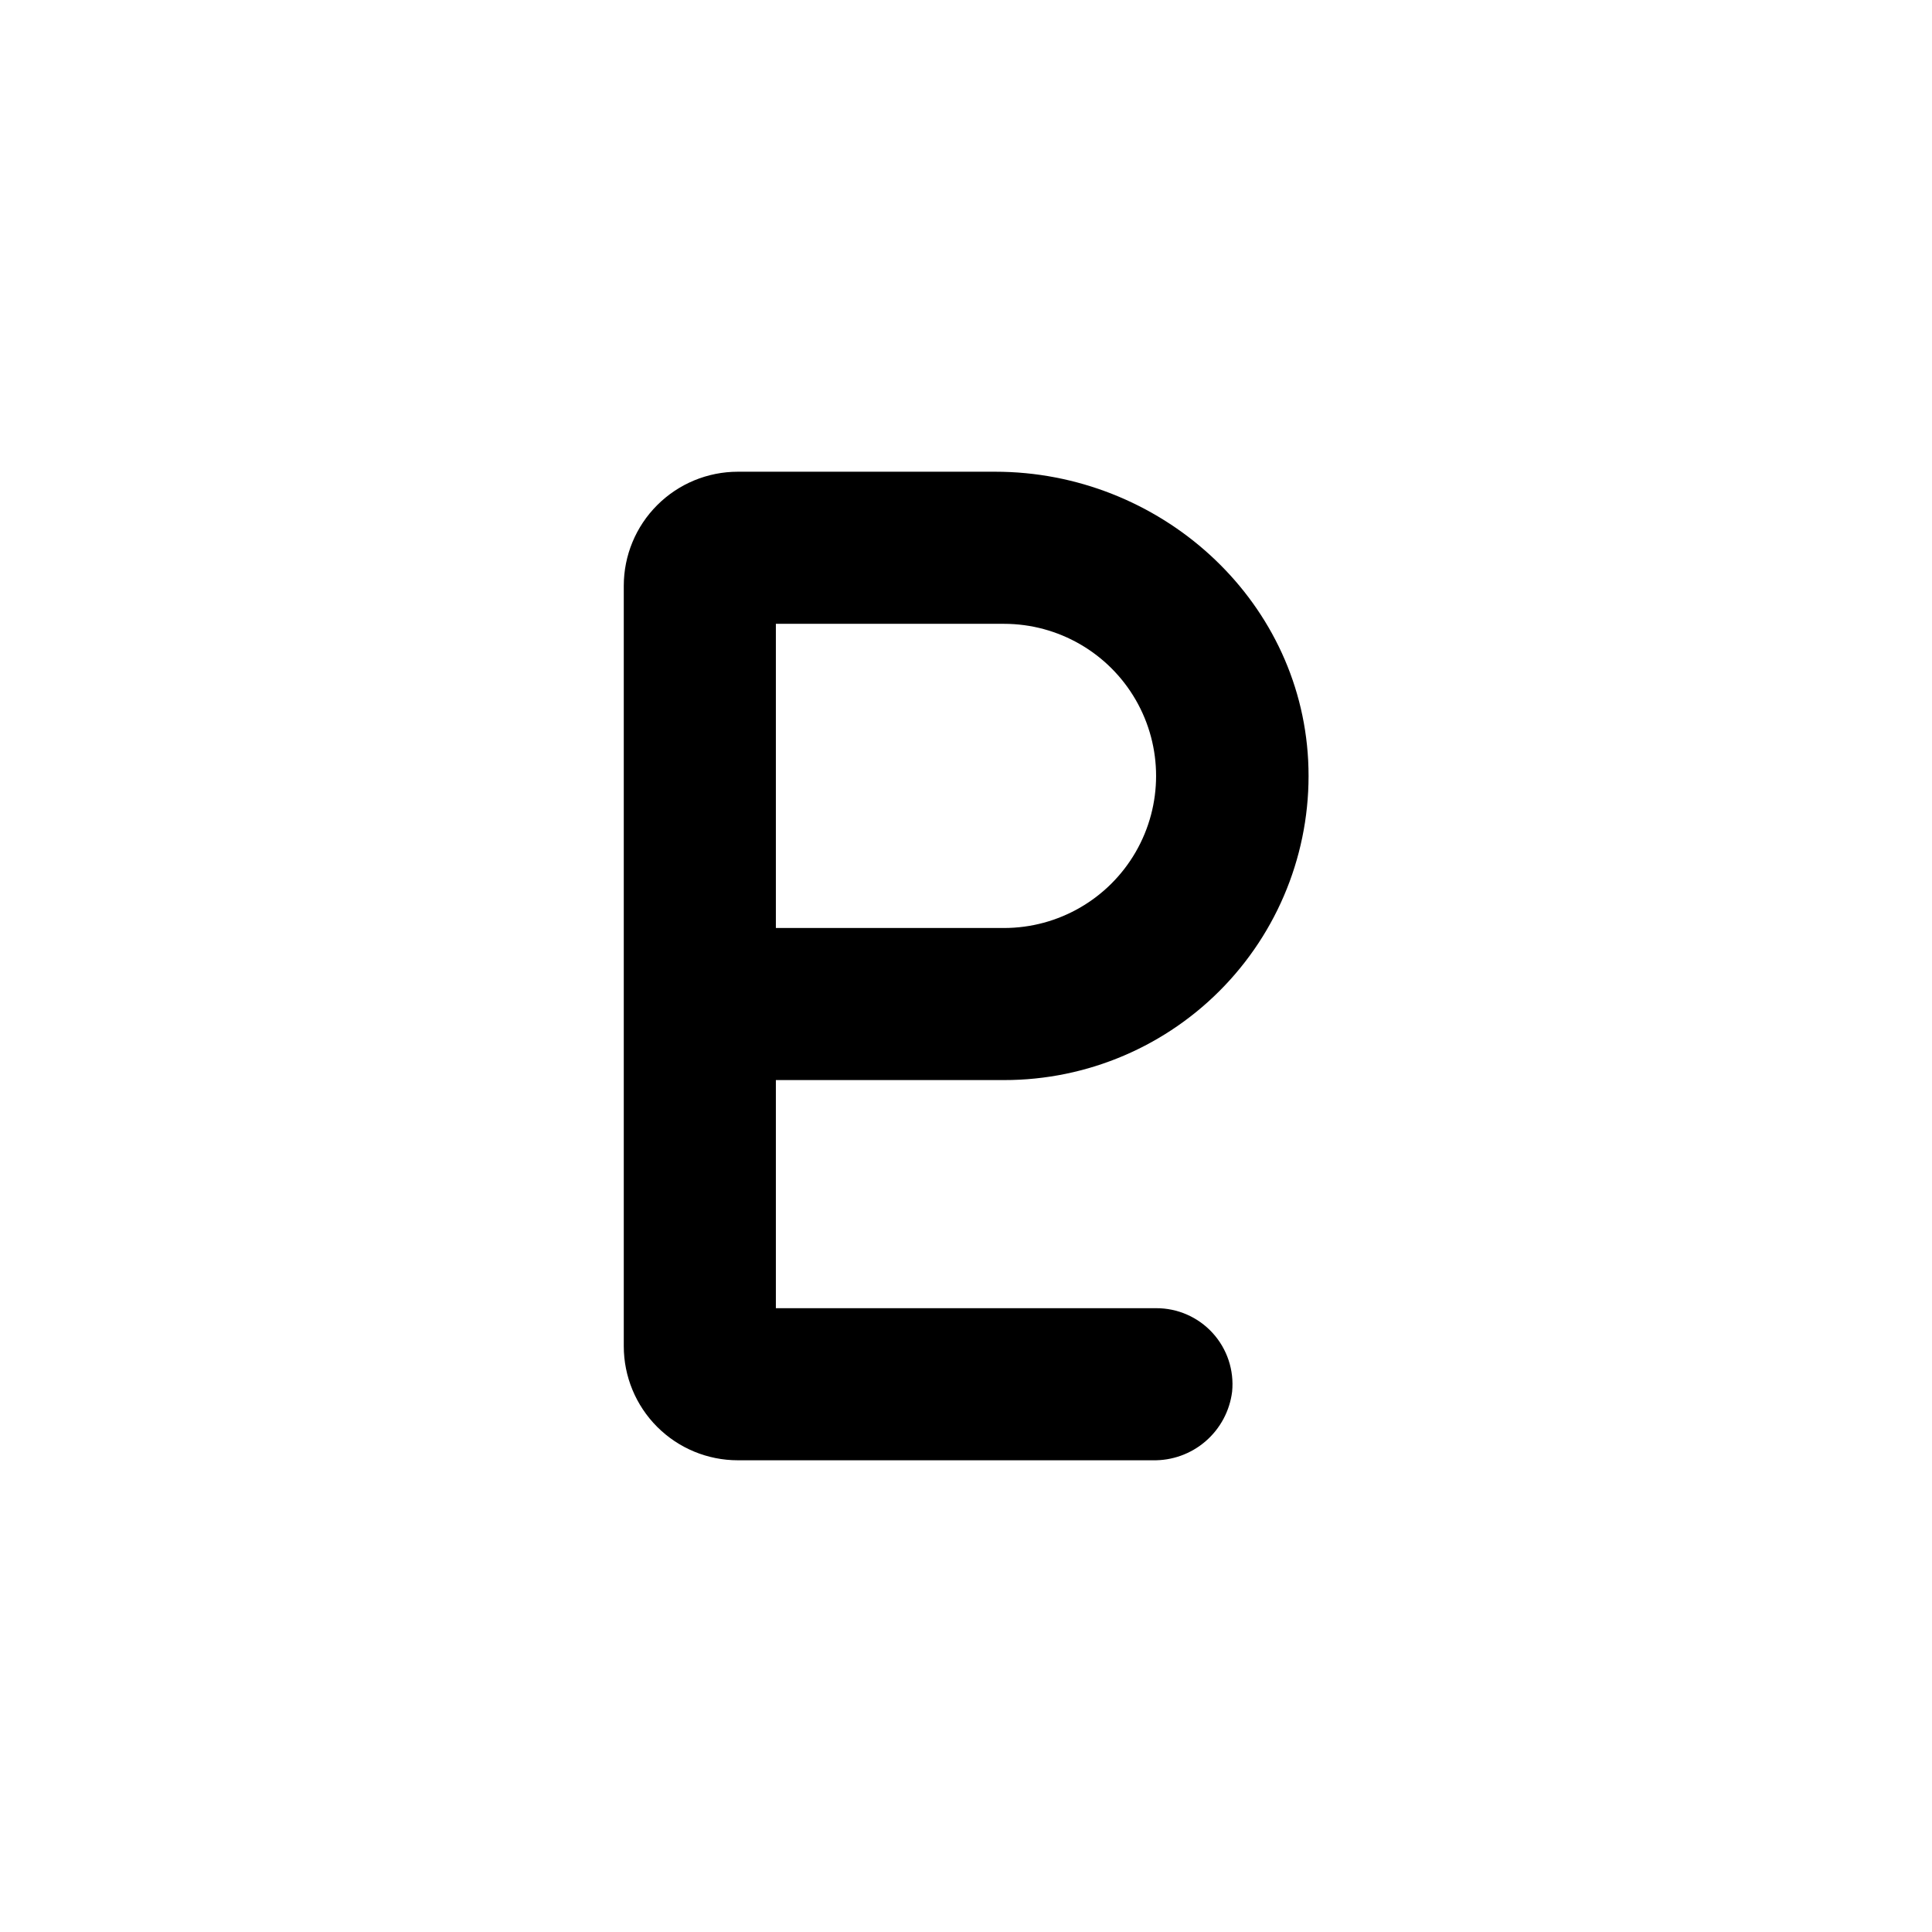 <?xml version="1.0" encoding="UTF-8"?>
<!-- Uploaded to: ICON Repo, www.iconrepo.com, Generator: ICON Repo Mixer Tools -->
<svg fill="#000000" width="800px" height="800px" version="1.1" viewBox="144 144 512 512" xmlns="http://www.w3.org/2000/svg">
 <path d="m410.07 430.23c22.105 0.027 43.254-9.023 58.492-25.035 15.242-16.012 23.238-37.578 22.117-59.656-2.215-43.277-39.598-76.527-82.926-76.527h-68.215c-8.02 0-15.707 3.184-21.375 8.855-5.672 5.668-8.855 13.355-8.855 21.375v201.52c0 8.016 3.184 15.703 8.855 21.375 5.668 5.668 13.355 8.852 21.375 8.852h109.98c5.129 0.102 10.117-1.699 13.996-5.059 3.879-3.359 6.379-8.035 7.012-13.129 0.559-5.676-1.316-11.32-5.16-15.539-3.84-4.215-9.289-6.606-14.992-6.578h-100.76v-60.457zm-60.457-120.91h60.457c14.398 0 27.707 7.684 34.906 20.152s7.199 27.836 0 40.305c-7.199 12.473-20.508 20.152-34.906 20.152h-60.457z"/>
</svg>